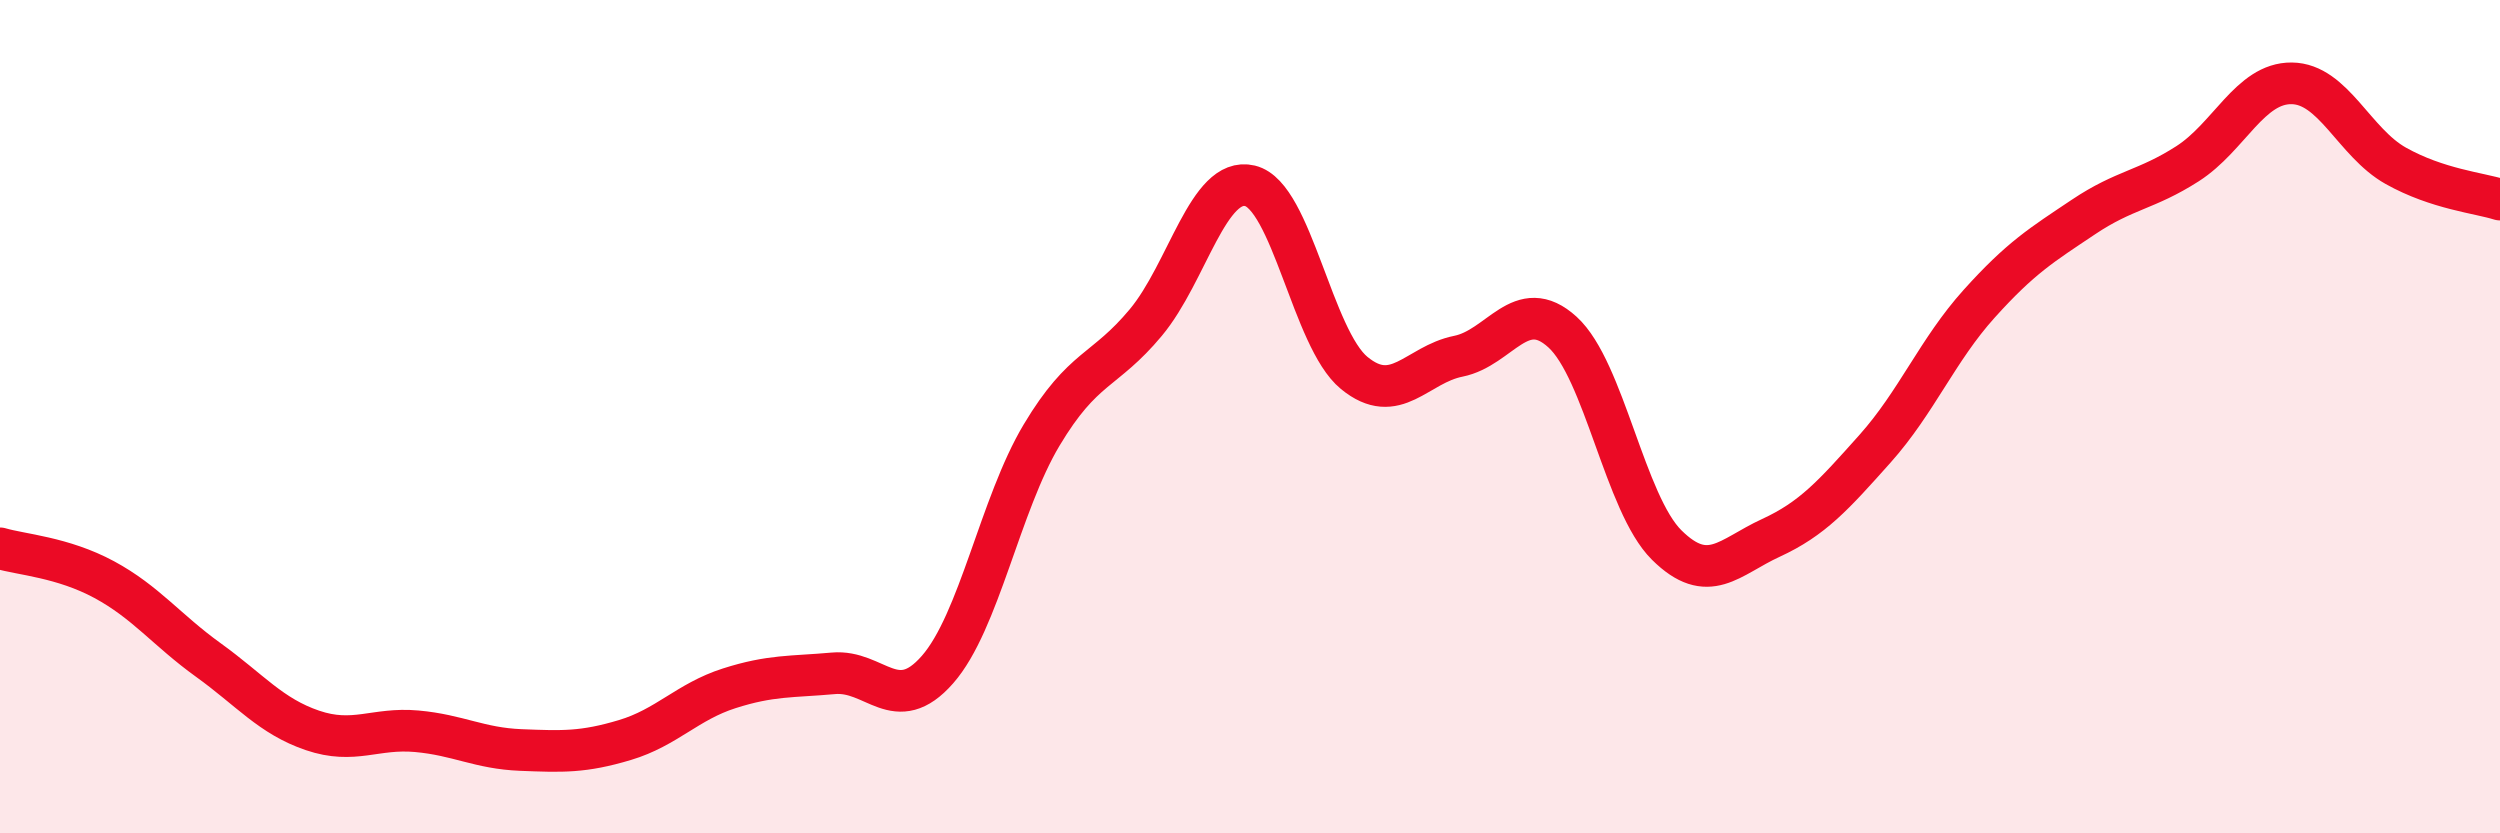 
    <svg width="60" height="20" viewBox="0 0 60 20" xmlns="http://www.w3.org/2000/svg">
      <path
        d="M 0,13.16 C 0.5,13.31 1.5,13.37 2.5,13.91 C 3.5,14.45 4,15.12 5,15.84 C 6,16.56 6.5,17.19 7.5,17.53 C 8.5,17.87 9,17.46 10,17.55 C 11,17.64 11.5,17.96 12.5,18 C 13.5,18.04 14,18.06 15,17.76 C 16,17.46 16.5,16.84 17.5,16.52 C 18.5,16.2 19,16.25 20,16.16 C 21,16.07 21.5,17.21 22.5,16.07 C 23.5,14.93 24,12.11 25,10.44 C 26,8.77 26.5,8.94 27.5,7.74 C 28.5,6.54 29,4.22 30,4.46 C 31,4.7 31.5,8.13 32.5,8.95 C 33.5,9.77 34,8.75 35,8.55 C 36,8.35 36.5,7.06 37.5,7.97 C 38.5,8.88 39,12.09 40,13.08 C 41,14.07 41.5,13.37 42.5,12.91 C 43.5,12.45 44,11.89 45,10.77 C 46,9.65 46.5,8.4 47.5,7.29 C 48.5,6.18 49,5.88 50,5.21 C 51,4.54 51.5,4.57 52.5,3.93 C 53.5,3.29 54,1.99 55,2 C 56,2.01 56.5,3.42 57.5,3.98 C 58.5,4.54 59.5,4.63 60,4.79L60 20L0 20Z"
        fill="#EB0A25"
        opacity="0.1"
        stroke-linecap="round"
        stroke-linejoin="round"
      />
      <path
        d="M 0,13.16 C 0.5,13.31 1.5,13.37 2.5,13.91 C 3.5,14.45 4,15.12 5,15.84 C 6,16.56 6.5,17.19 7.5,17.53 C 8.5,17.87 9,17.46 10,17.55 C 11,17.64 11.5,17.96 12.5,18 C 13.5,18.04 14,18.06 15,17.76 C 16,17.46 16.5,16.84 17.5,16.52 C 18.5,16.2 19,16.25 20,16.16 C 21,16.07 21.5,17.21 22.5,16.07 C 23.5,14.93 24,12.11 25,10.44 C 26,8.77 26.5,8.94 27.5,7.74 C 28.5,6.54 29,4.22 30,4.46 C 31,4.7 31.5,8.13 32.5,8.95 C 33.5,9.77 34,8.75 35,8.55 C 36,8.35 36.5,7.06 37.5,7.97 C 38.5,8.88 39,12.09 40,13.08 C 41,14.07 41.5,13.37 42.5,12.91 C 43.5,12.45 44,11.89 45,10.77 C 46,9.65 46.5,8.4 47.5,7.29 C 48.5,6.18 49,5.88 50,5.21 C 51,4.54 51.5,4.57 52.5,3.93 C 53.5,3.29 54,1.99 55,2 C 56,2.01 56.5,3.42 57.5,3.98 C 58.5,4.54 59.5,4.63 60,4.79"
        stroke="#EB0A25"
        stroke-width="1"
        fill="none"
        stroke-linecap="round"
        stroke-linejoin="round"
      />
    </svg>
  